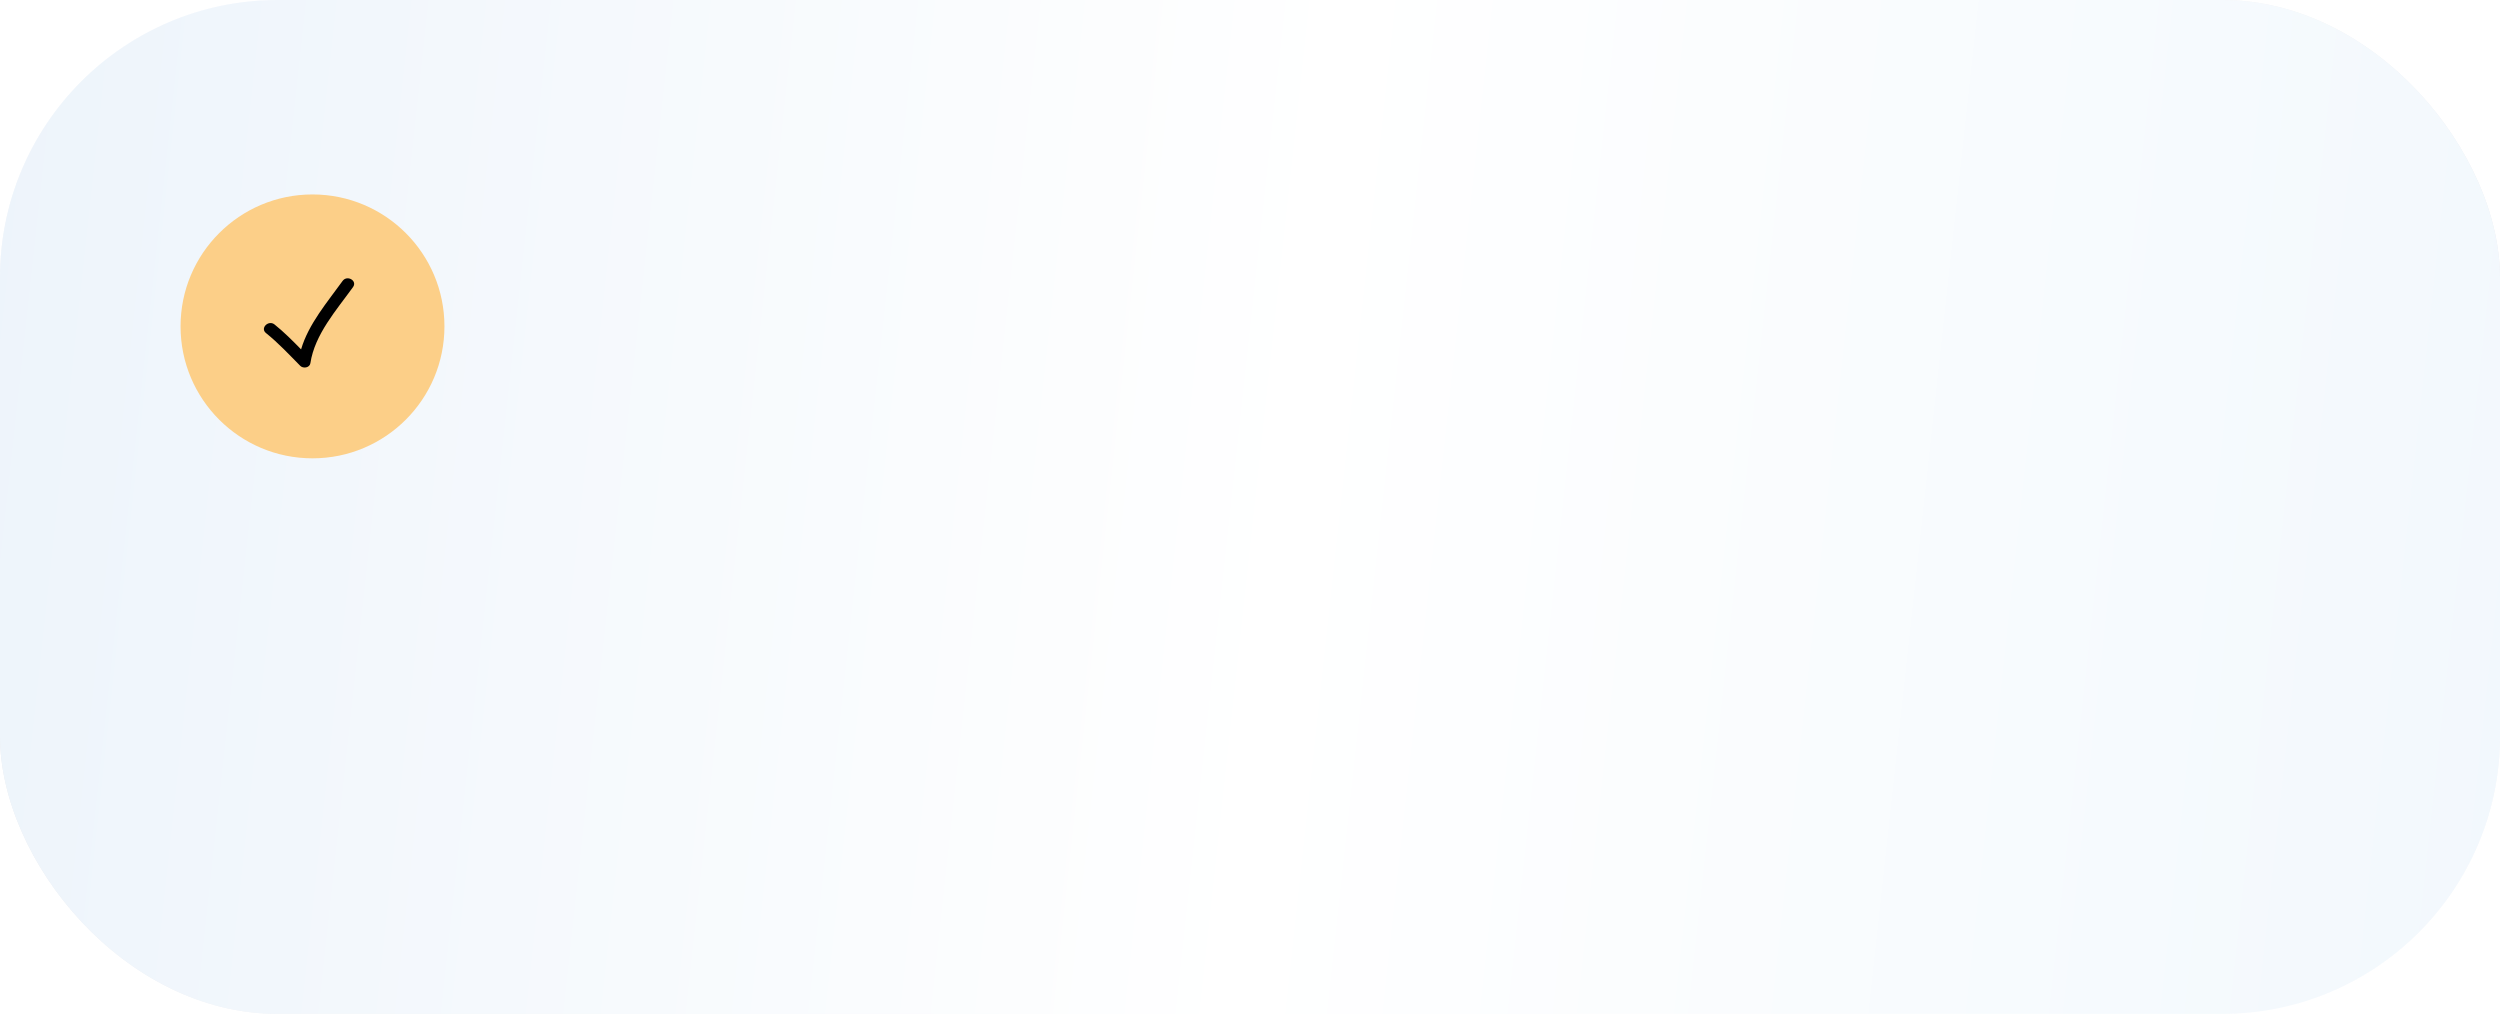 <?xml version="1.0" encoding="UTF-8"?> <svg xmlns="http://www.w3.org/2000/svg" width="360" height="146" viewBox="0 0 360 146" fill="none"> <rect width="360" height="146" rx="40" fill="url(#paint0_linear_5_395)"></rect> <rect width="360" height="146" rx="40" fill="url(#paint1_linear_5_395)"></rect> <g filter="url(#filter0_i_5_395)"> <circle cx="45" cy="47" r="19" fill="#FCCF88"></circle> </g> <g clip-path="url(#clip0_5_395)"> <path d="M43.239 52.682C43.66 53.108 44.596 52.967 44.697 52.298C45.324 48.144 48.462 44.64 50.837 41.338C51.496 40.423 49.982 39.554 49.332 40.458C47.162 43.475 44.426 46.65 43.356 50.31C42.133 49.061 40.905 47.823 39.533 46.724C38.665 46.029 37.422 47.255 38.3 47.958C40.087 49.389 41.632 51.058 43.239 52.682Z" fill="black"></path> </g> <defs> <filter id="filter0_i_5_395" x="26" y="28" width="38" height="38" filterUnits="userSpaceOnUse" color-interpolation-filters="sRGB"> <feFlood flood-opacity="0" result="BackgroundImageFix"></feFlood> <feBlend mode="normal" in="SourceGraphic" in2="BackgroundImageFix" result="shape"></feBlend> <feColorMatrix in="SourceAlpha" type="matrix" values="0 0 0 0 0 0 0 0 0 0 0 0 0 0 0 0 0 0 127 0" result="hardAlpha"></feColorMatrix> <feOffset></feOffset> <feGaussianBlur stdDeviation="10"></feGaussianBlur> <feComposite in2="hardAlpha" operator="arithmetic" k2="-1" k3="1"></feComposite> <feColorMatrix type="matrix" values="0 0 0 0 1 0 0 0 0 1 0 0 0 0 1 0 0 0 0.53 0"></feColorMatrix> <feBlend mode="normal" in2="shape" result="effect1_innerShadow_5_395"></feBlend> </filter> <linearGradient id="paint0_linear_5_395" x1="-6" y1="1.22605e-07" x2="26.593" y2="200.262" gradientUnits="userSpaceOnUse"> <stop stop-color="white"></stop> <stop offset="0.516" stop-color="#E7E8EC"></stop> <stop offset="1" stop-color="white"></stop> </linearGradient> <linearGradient id="paint1_linear_5_395" x1="0" y1="0" x2="371.489" y2="40.428" gradientUnits="userSpaceOnUse"> <stop stop-color="#EDF4FB"></stop> <stop offset="0.516" stop-color="white"></stop> <stop offset="1" stop-color="#F2F8FD"></stop> </linearGradient> <clipPath id="clip0_5_395"> <rect width="13" height="13" fill="white" transform="translate(38 40)"></rect> </clipPath> </defs> </svg> 